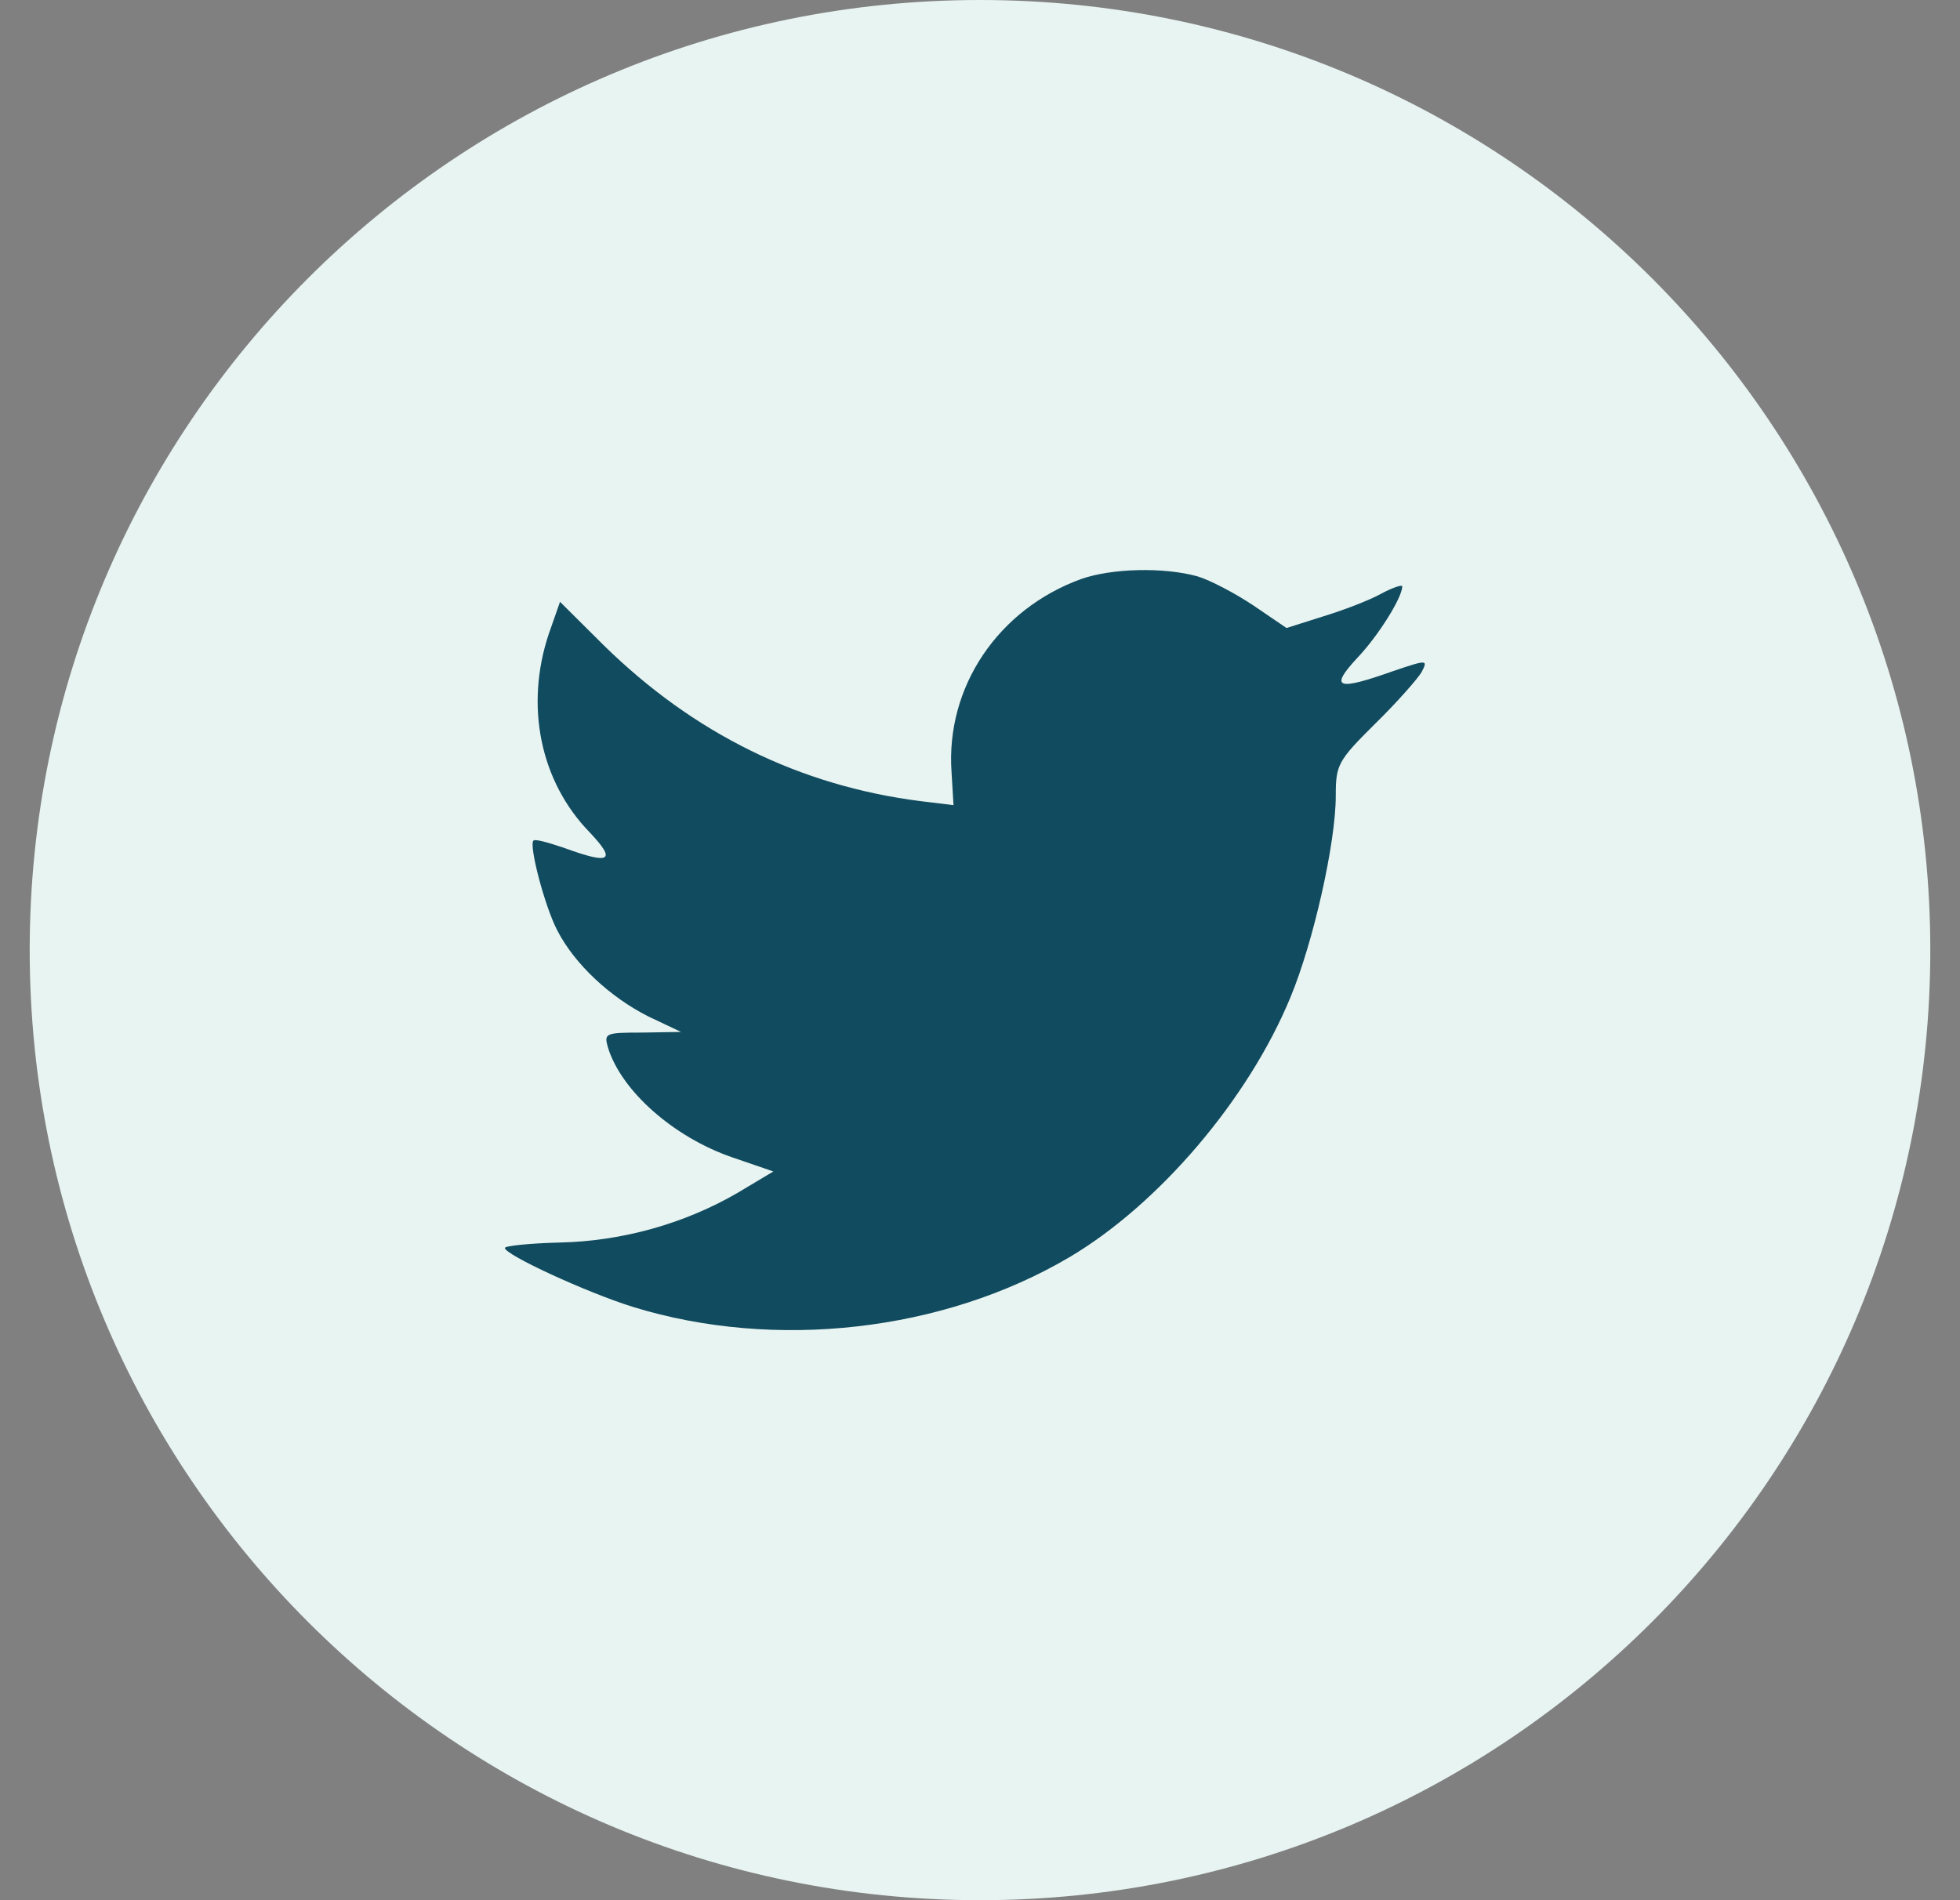 <svg width="33" height="32" viewBox="0 0 33 32" fill="none" xmlns="http://www.w3.org/2000/svg">
<rect x="0" y="0" width="33" height="32" fill="#808080" stroke="none"/>
<path fill-rule="evenodd" clip-rule="evenodd" d="M0.5 16C0.5 7.163 7.663 0 16.5 0C25.337 0 32.5 7.163 32.5 16C32.5 24.837 25.337 32 16.5 32C7.663 32 0.5 24.837 0.5 16Z" fill="#E8F4F1"/>
<path fill-rule="evenodd" clip-rule="evenodd" d="M16.021 13.005L16.054 13.559L15.495 13.491C13.458 13.231 11.678 12.35 10.168 10.87L9.429 10.135L9.239 10.677C8.836 11.886 9.093 13.163 9.933 14.022C10.38 14.496 10.28 14.564 9.507 14.282C9.239 14.191 9.004 14.123 8.981 14.157C8.903 14.236 9.171 15.265 9.384 15.671C9.675 16.236 10.268 16.79 10.917 17.118L11.466 17.378L10.817 17.389C10.19 17.389 10.168 17.4 10.235 17.637C10.459 18.372 11.343 19.151 12.328 19.49L13.021 19.728L12.417 20.089C11.522 20.609 10.47 20.903 9.418 20.925C8.914 20.937 8.5 20.982 8.5 21.016C8.5 21.129 9.865 21.762 10.66 22.01C13.044 22.744 15.875 22.428 18.002 21.174C19.513 20.281 21.023 18.507 21.729 16.79C22.109 15.875 22.49 14.203 22.49 13.4C22.49 12.881 22.523 12.813 23.15 12.191C23.519 11.83 23.866 11.434 23.933 11.322C24.045 11.107 24.034 11.107 23.463 11.299C22.512 11.638 22.378 11.593 22.848 11.084C23.195 10.723 23.609 10.067 23.609 9.875C23.609 9.841 23.441 9.898 23.251 10C23.049 10.113 22.602 10.282 22.266 10.384L21.661 10.576L21.113 10.203C20.811 10 20.386 9.774 20.162 9.706C19.591 9.548 18.718 9.57 18.203 9.751C16.804 10.259 15.92 11.57 16.021 13.005Z" fill="#114B5F"/>
</svg>
